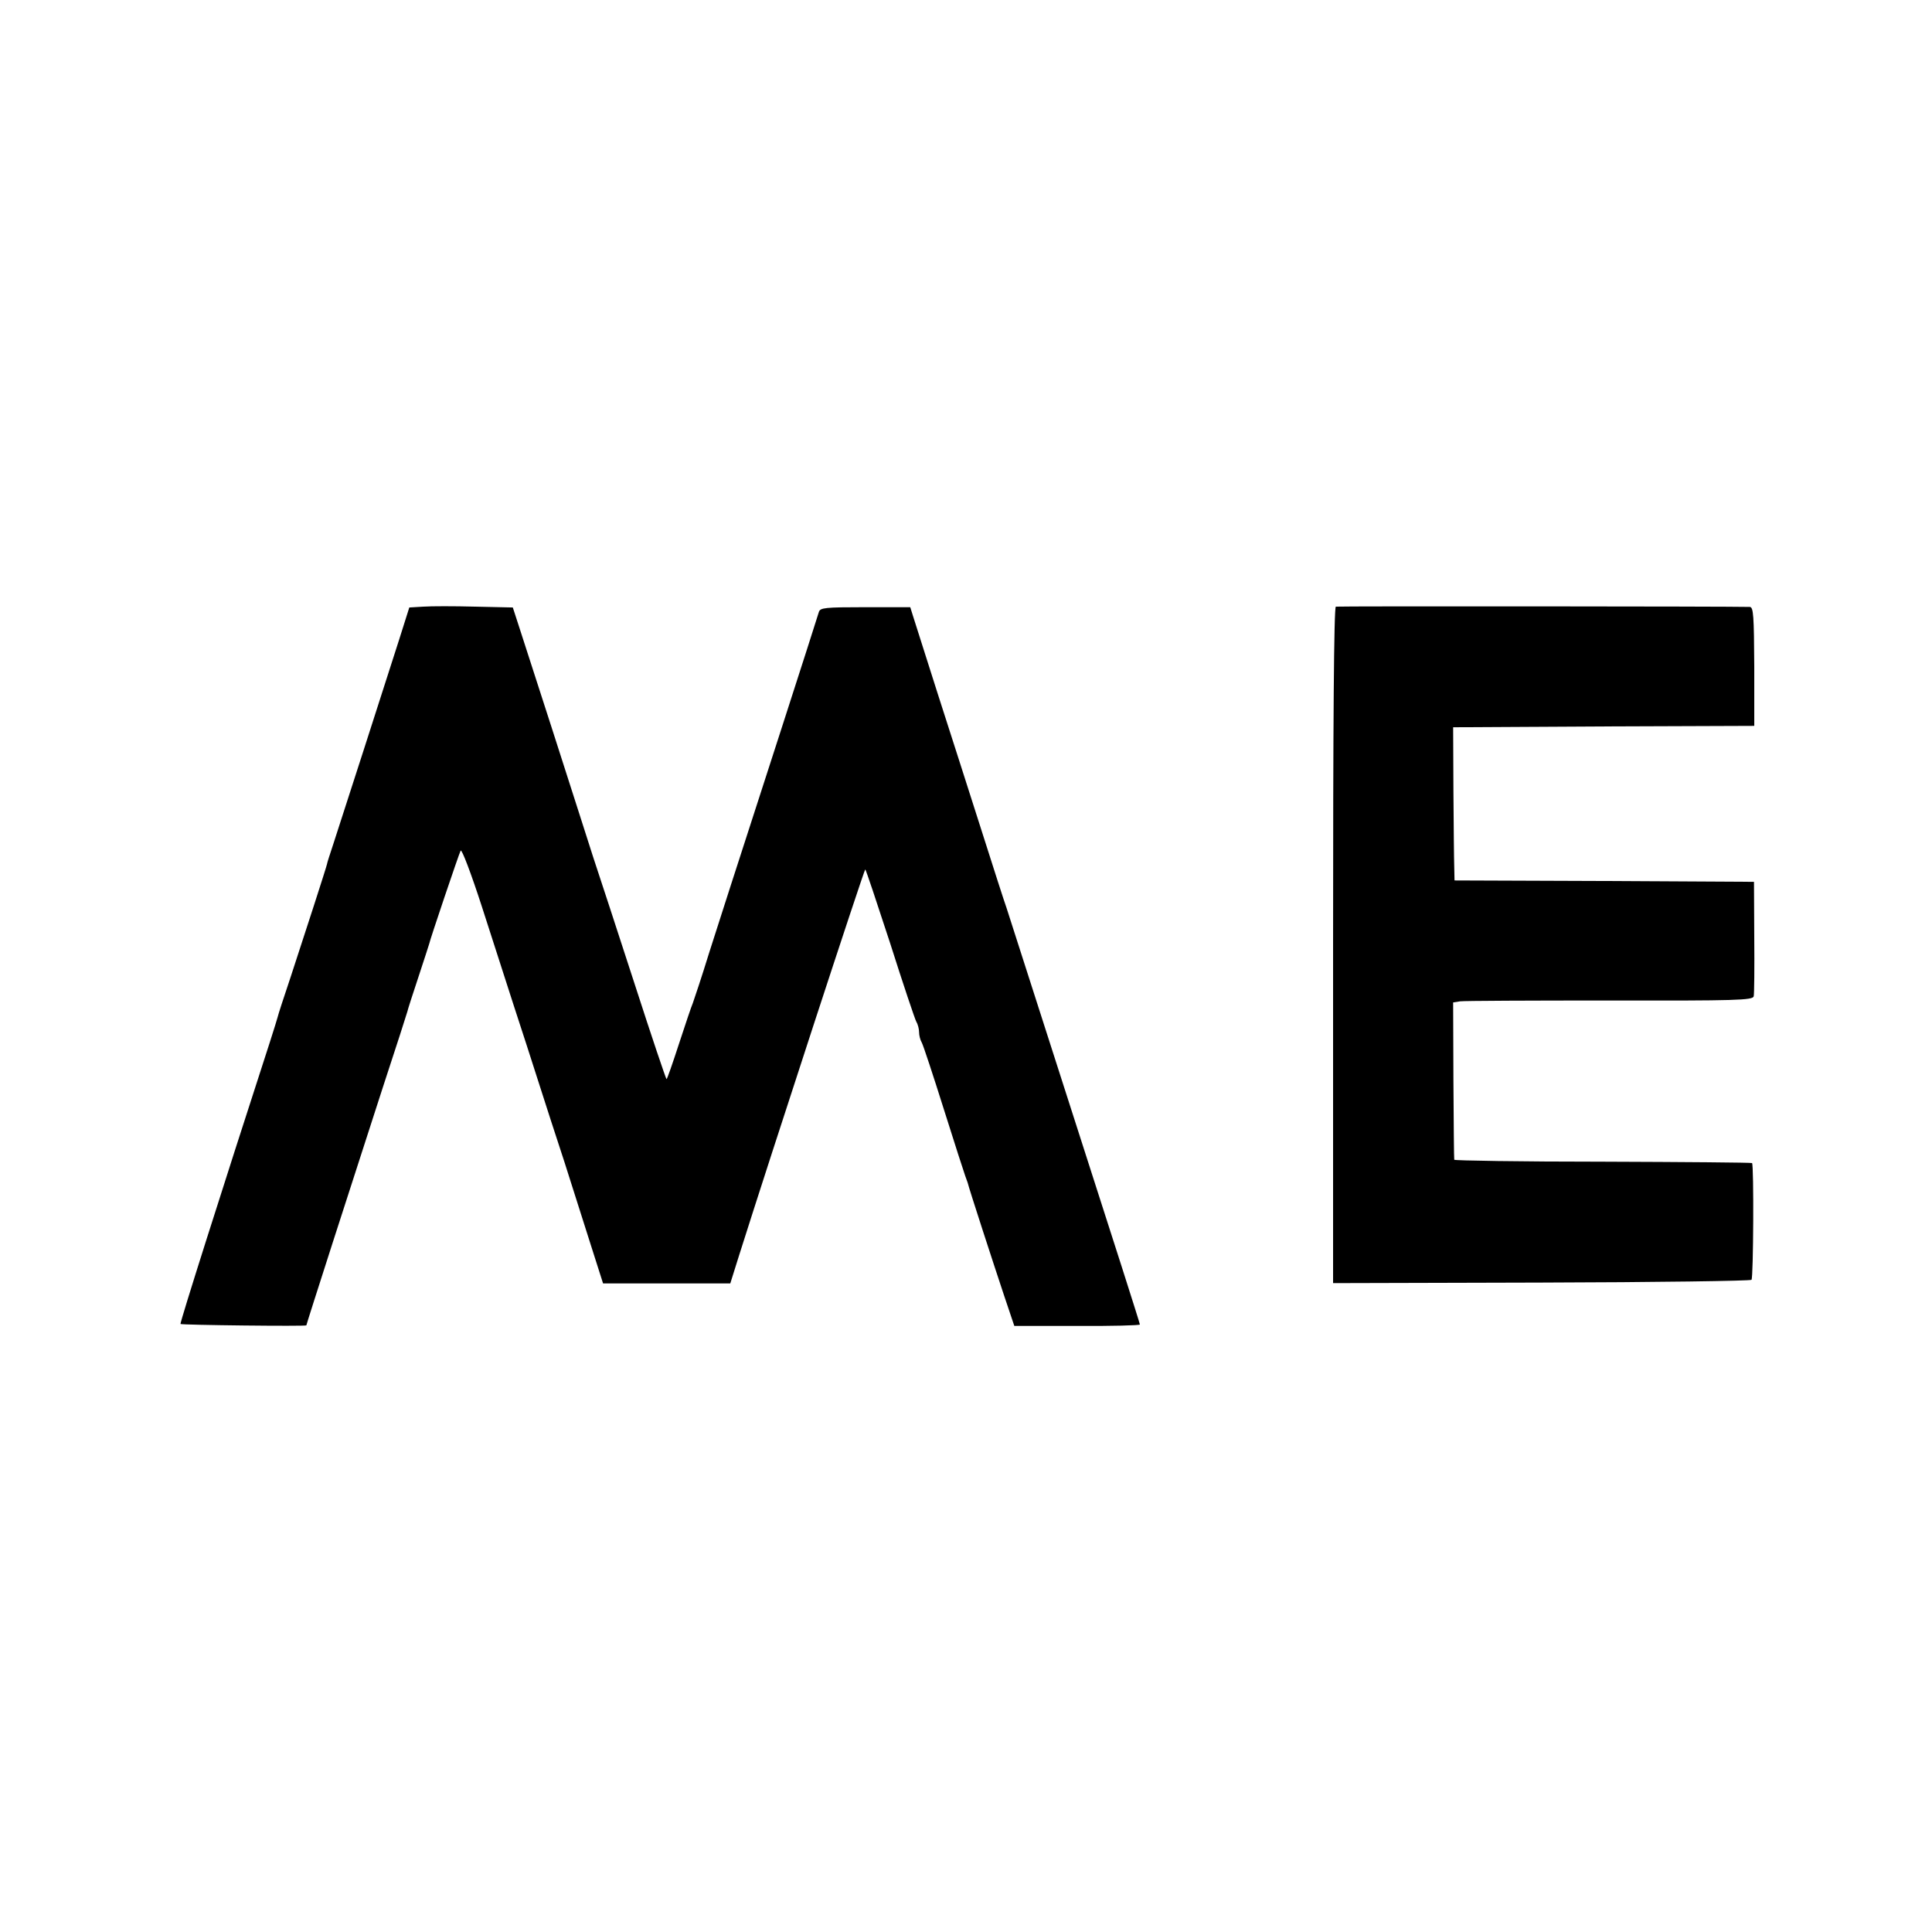 <?xml version="1.0" standalone="no"?>
<!DOCTYPE svg PUBLIC "-//W3C//DTD SVG 20010904//EN"
 "http://www.w3.org/TR/2001/REC-SVG-20010904/DTD/svg10.dtd">
<svg version="1.0" xmlns="http://www.w3.org/2000/svg"
 width="700pt" height="700pt" viewBox="0 0 700 700"
 preserveAspectRatio="xMidYMid meet">
<g transform="translate(0,700) scale(0.1,-0.1)"
fill="#000000" stroke="none">
<path d="M1534 4802 l-51 -3 -37 -117 c-48 -150 -211 -657 -239 -742 -12 -36
-22 -67 -22 -70 -1 -8 -85 -267 -132 -410 -25 -74 -46 -139 -47 -145 -1 -5
-14 -46 -28 -90 -178 -549 -327 -1019 -324 -1022 4 -4 456 -9 456 -5 0 4 166
520 277 862 48 146 88 270 89 275 1 6 19 62 40 125 21 63 38 117 39 120 2 13
108 327 114 338 4 7 38 -83 76 -200 38 -117 90 -280 117 -363 27 -82 67 -206
89 -275 22 -69 64 -199 94 -290 29 -91 72 -227 96 -302 l44 -138 230 0 231 0
32 102 c116 367 453 1398 457 1398 2 0 42 -120 90 -267 47 -148 90 -276 95
-285 6 -10 10 -27 10 -38 0 -11 4 -28 10 -38 5 -9 41 -118 80 -242 39 -124 74
-232 77 -240 3 -8 7 -19 9 -25 4 -19 96 -301 132 -409 l37 -110 228 0 c125 -1
227 2 227 5 0 3 -30 97 -66 210 -36 112 -141 440 -234 729 -93 289 -175 545
-183 570 -9 25 -50 153 -92 285 -42 132 -113 353 -157 490 -44 138 -84 265
-90 283 l-10 32 -163 0 c-146 0 -163 -2 -168 -17 -4 -16 -255 -793 -320 -993
-13 -41 -48 -149 -77 -240 -28 -91 -56 -174 -60 -185 -5 -11 -27 -77 -50 -147
-23 -71 -43 -128 -45 -128 -2 0 -54 154 -115 343 -61 188 -129 396 -151 462
-21 66 -43 134 -48 150 -12 39 -185 576 -218 677 l-25 77 -136 3 c-76 2 -160
2 -188 0z"/>
<path d="M4840 4802 c-7 -3 -10 -421 -10 -1227 l0 -1224 754 2 c415 1 758 6
762 10 7 7 9 416 2 423 -2 2 -246 4 -541 5 -295 0 -538 4 -538 7 -1 4 -2 134
-3 289 l-1 281 25 4 c14 2 258 3 542 3 459 -1 518 1 522 15 2 8 3 105 2 215
l-1 200 -542 3 -543 2 -1 48 c-1 26 -2 151 -3 277 l-1 230 546 3 545 2 0 215
c-1 185 -3 215 -16 216 -63 2 -1492 3 -1500 1z"/>
</g>
</svg>
